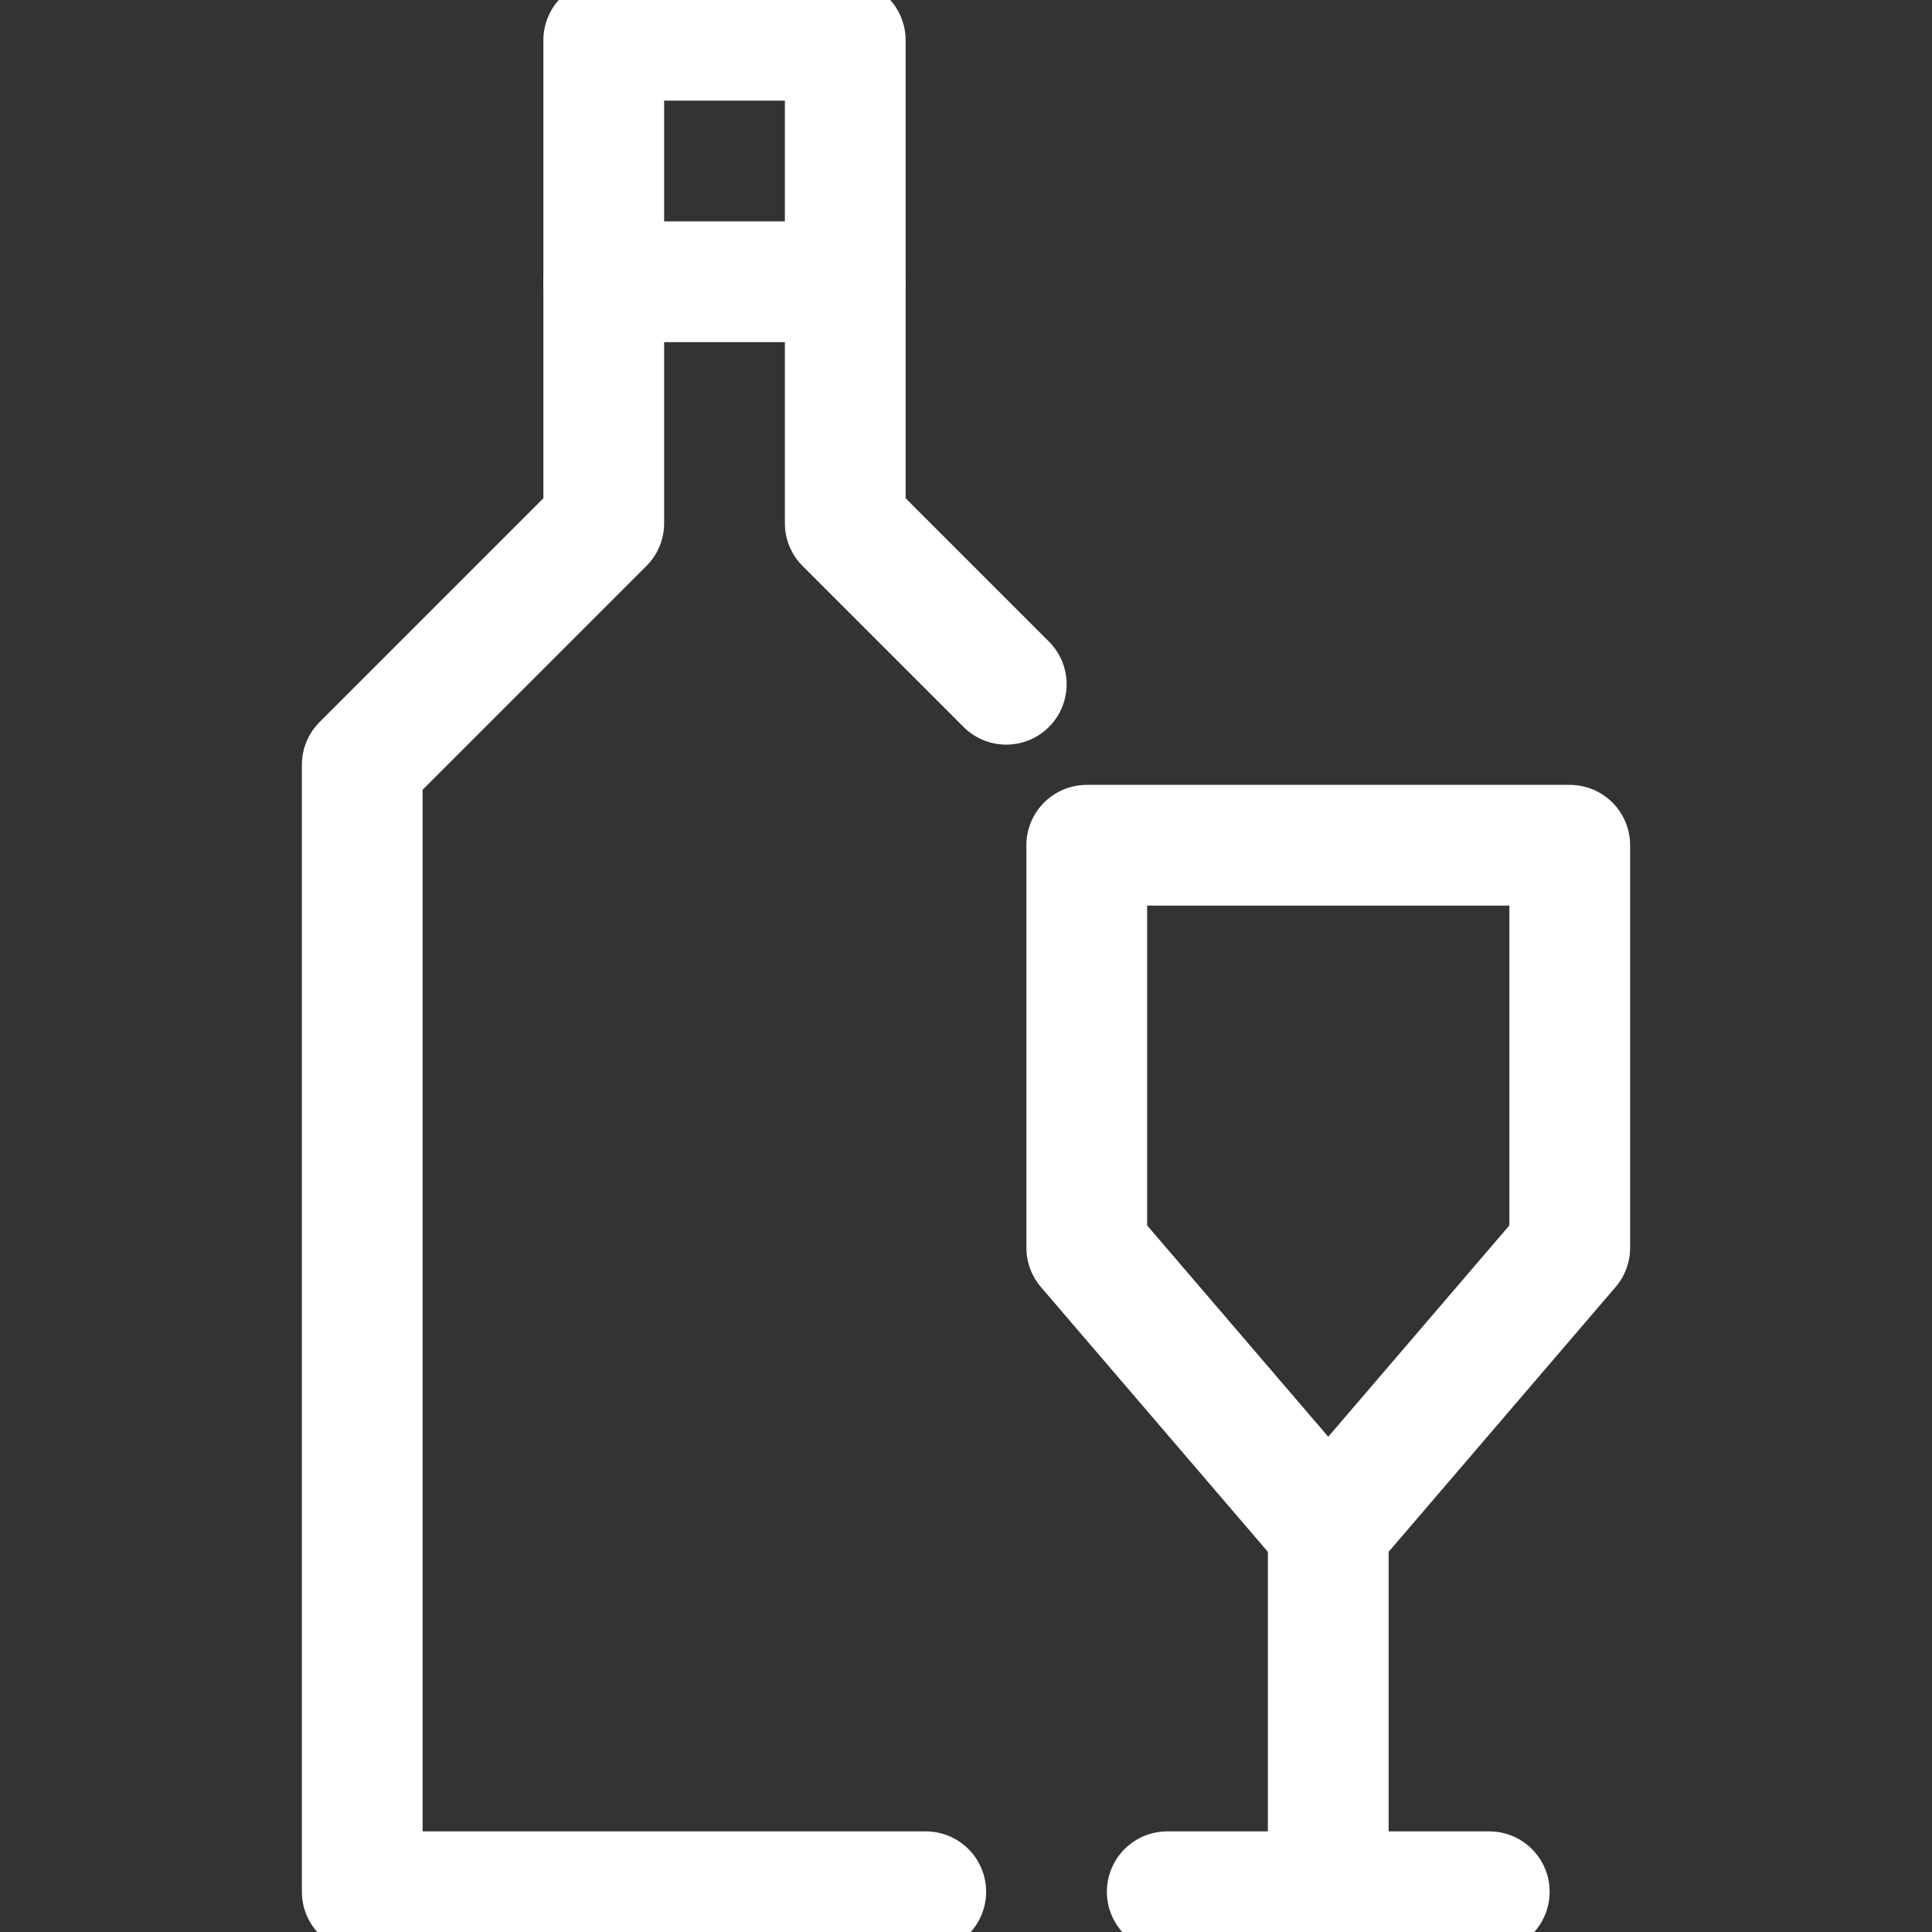 <?xml version="1.0" encoding="UTF-8"?> <svg xmlns="http://www.w3.org/2000/svg" width="160" height="160" viewBox="0 0 160 160" fill="none"><rect x="0" y="0" width="160" height="160" fill="#333333" stroke="none"/><g clip-path="url(#clip0_2059_54)"><path d="M76.667 156.667H30V63.334L50 43.334V3.333H70V43.334L83.333 56.667" stroke="white" stroke-width="10" stroke-miterlimit="10" stroke-linecap="round" stroke-linejoin="round"></path><path d="M130 103.333L110 126.667L90 103.333V70H130V103.333Z" stroke="white" stroke-width="10" stroke-miterlimit="10" stroke-linecap="round" stroke-linejoin="round"></path><path d="M110 126.667V156.667" stroke="white" stroke-width="10" stroke-miterlimit="10" stroke-linecap="round" stroke-linejoin="round"></path><path d="M96.667 156.667H123.334" stroke="white" stroke-width="10" stroke-miterlimit="10" stroke-linecap="round" stroke-linejoin="round"></path><path d="M50 23.334H70" stroke="white" stroke-width="10" stroke-miterlimit="10" stroke-linecap="round" stroke-linejoin="round"></path></g><defs><clipPath id="clip0_2059_54"><rect width="160" height="160" fill="white"></rect></clipPath></defs></svg> 